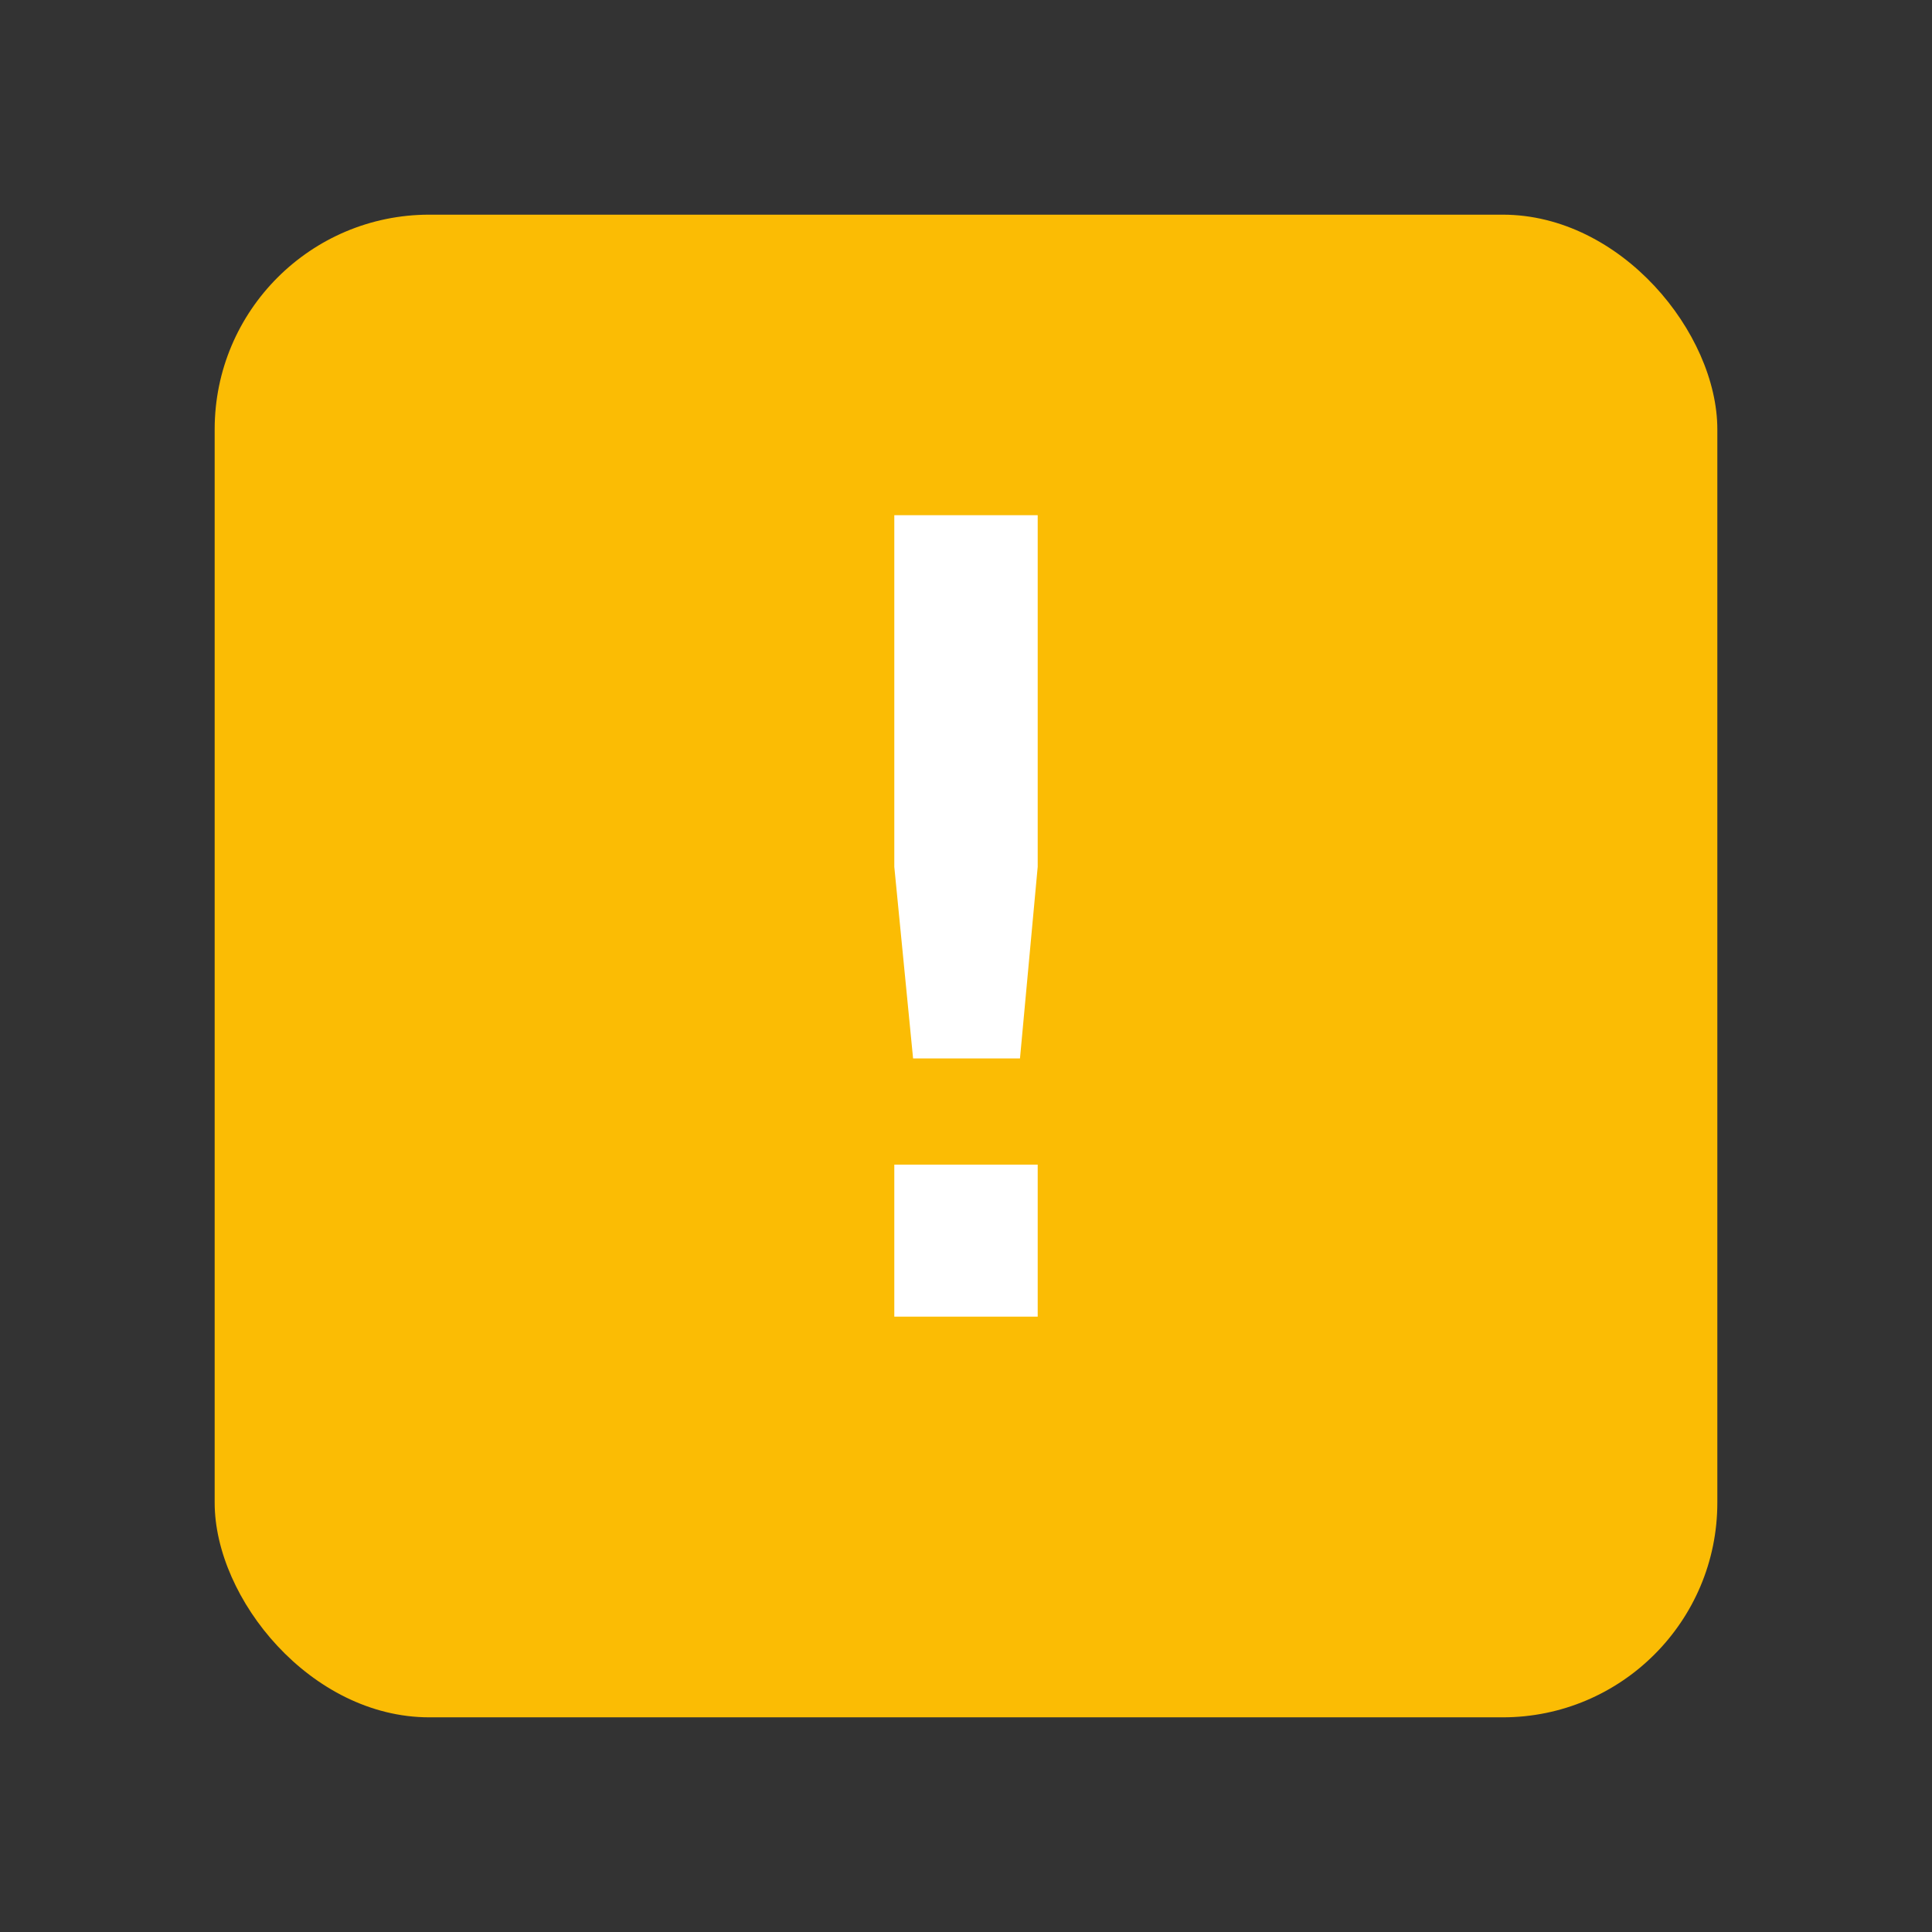 <?xml version="1.0" encoding="UTF-8"?>
<svg width="18px" height="18px" viewBox="0 0 18 18" version="1.1" xmlns="http://www.w3.org/2000/svg" xmlns:xlink="http://www.w3.org/1999/xlink">
    <rect x="0" y="0" width="18" height="18" fill="#333333" stroke="none"/>
    <!-- Generator: Sketch 52.3 (67297) - http://www.bohemiancoding.com/sketch -->
    <title>18/status-low</title>
    <desc>Created with Sketch.</desc>
    <g id="18/status-low" stroke="none" stroke-width="1" fill="none" fill-rule="evenodd">
        <g id="status-low" transform="translate(2, 2)">
            <rect id="Rectangle-path" fill="#FBBC04" x="0" y="0" width="14" height="14" rx="2"></rect>
            <path d="M6.332,8.851 L7.668,8.851 L7.668,10.267 L6.332,10.267 L6.332,8.851 M6.332,2.8 L7.668,2.8 L7.668,6.076 L7.503,7.861 L6.507,7.861 L6.332,6.076 L6.332,2.8" id="Shape" fill="#FFFFFF" fill-rule="nonzero"></path>
        </g>
    </g>
</svg>